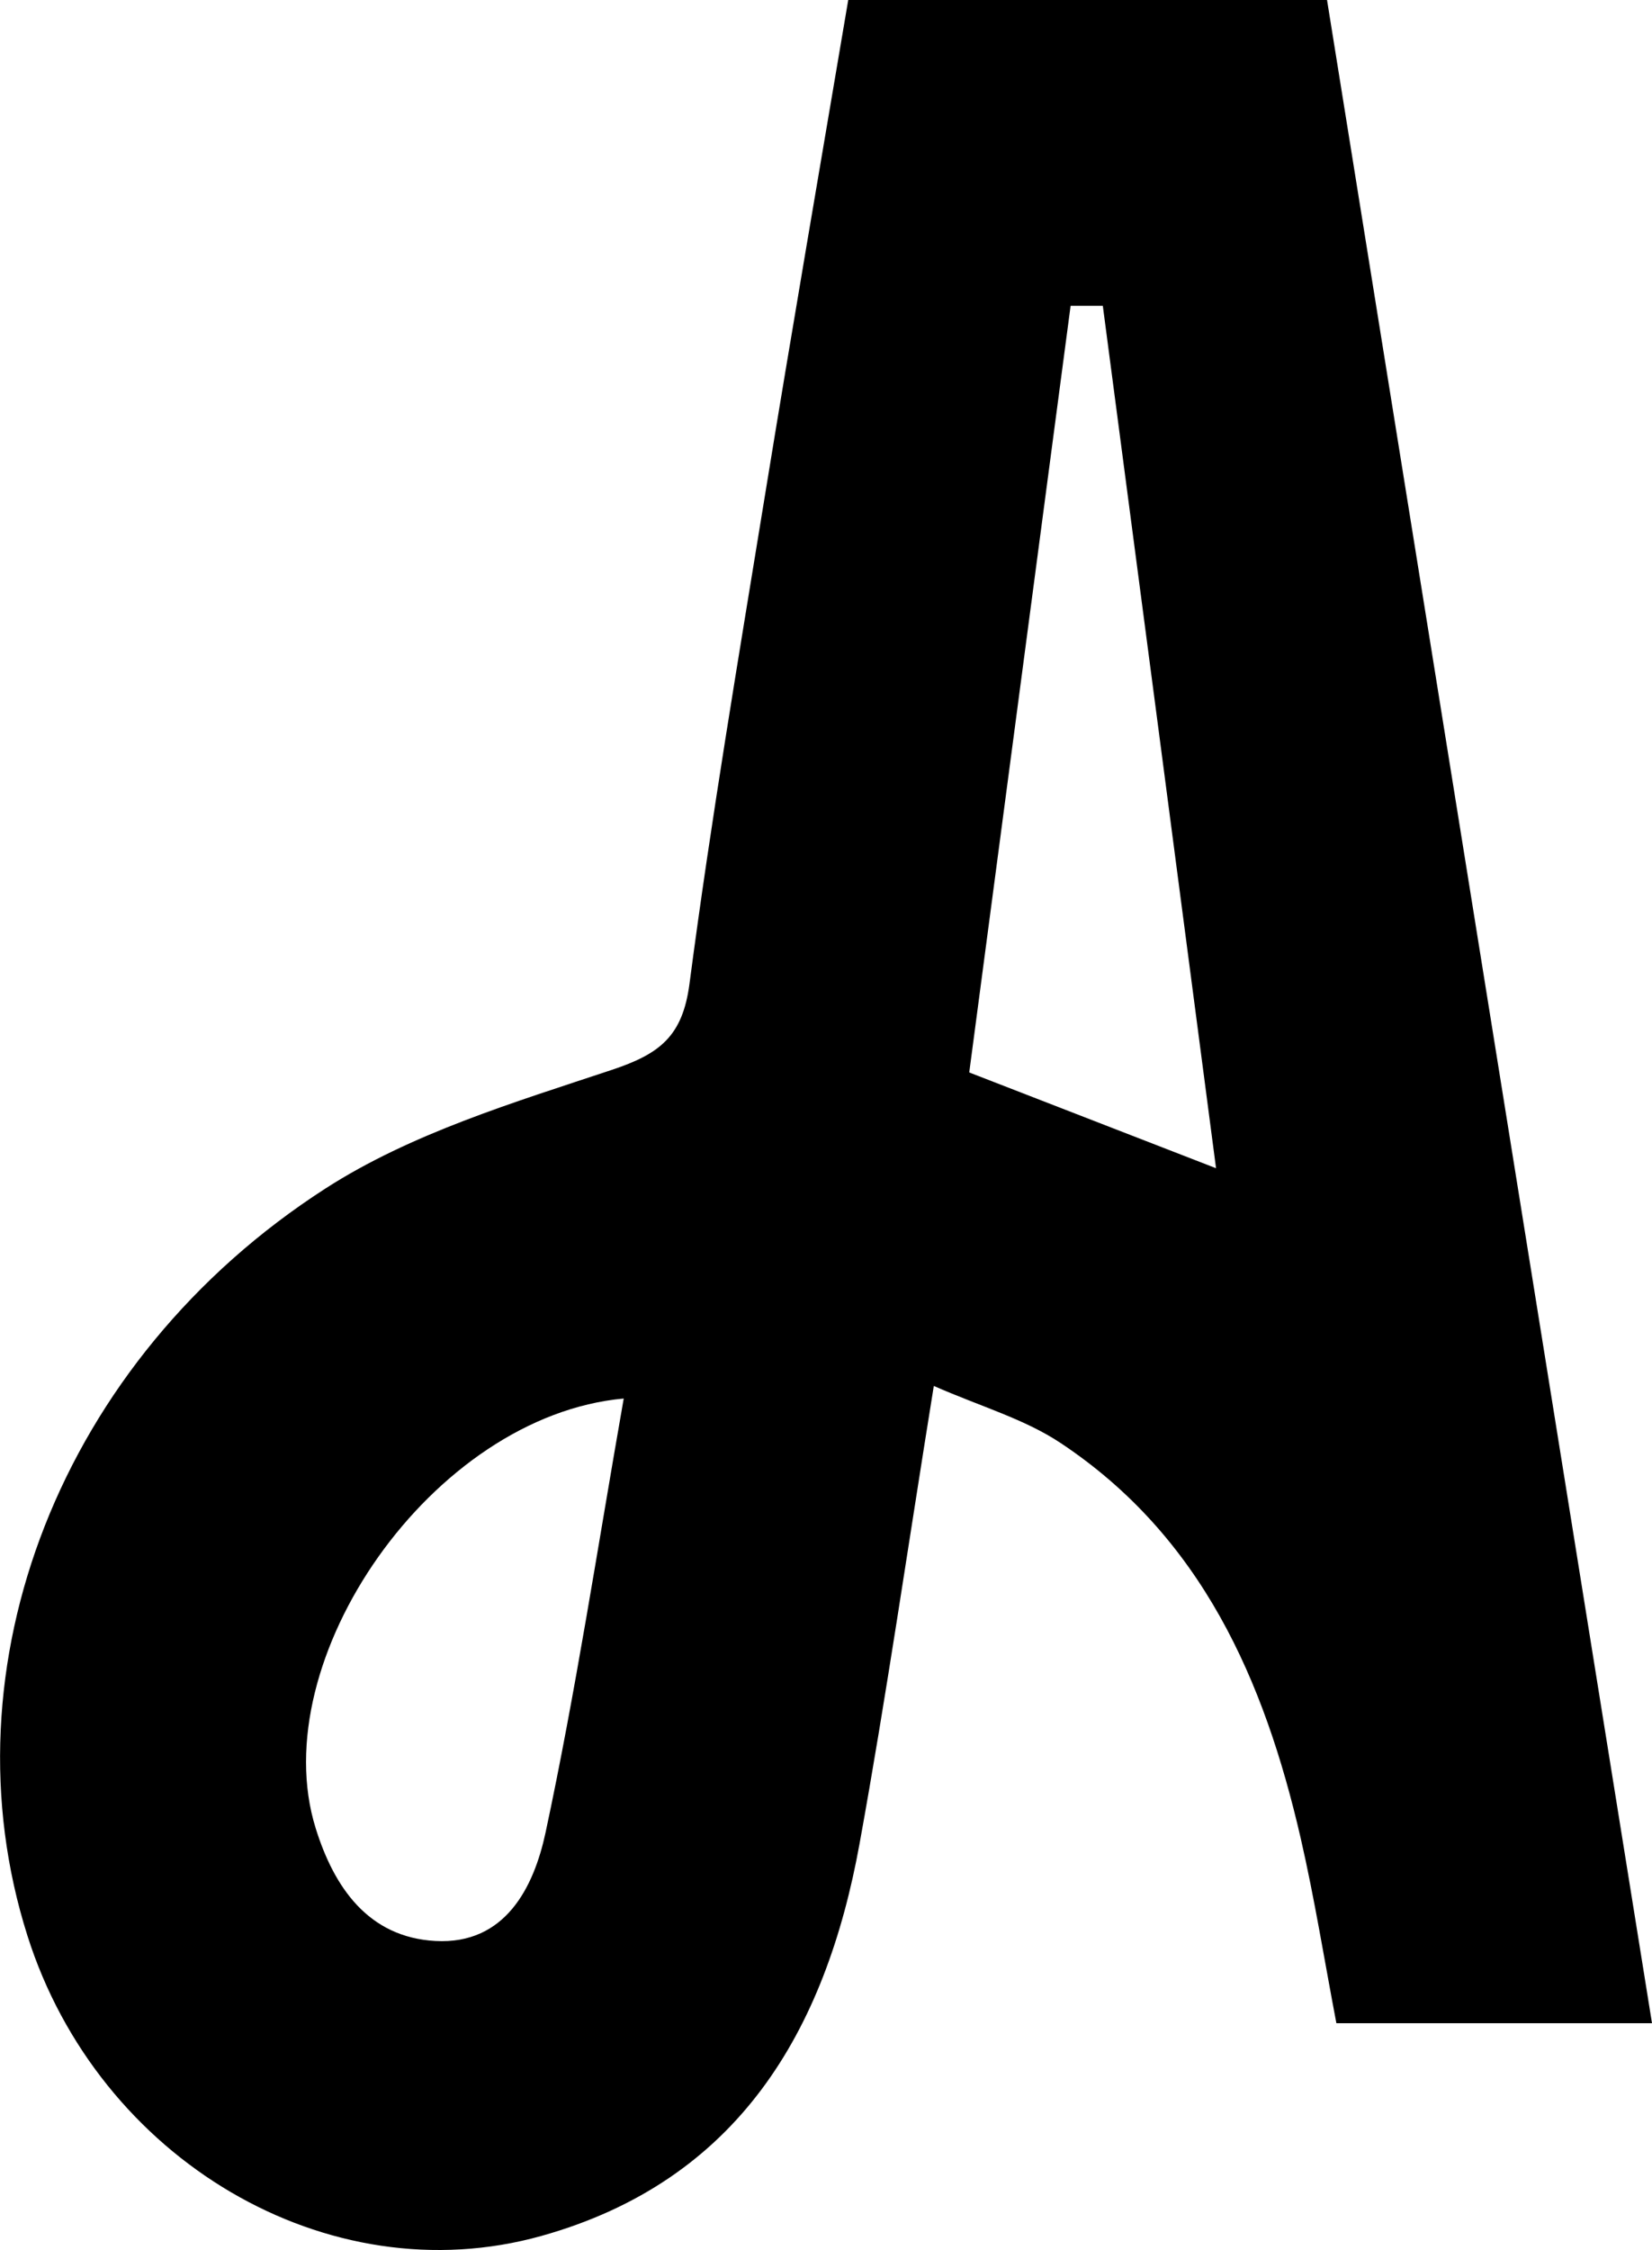 <?xml version="1.0" encoding="UTF-8"?>
<svg id="Layer_1" data-name="Layer 1" xmlns="http://www.w3.org/2000/svg" viewBox="0 0 107.72 146.63">
  <defs>
    <style>
      .cls-1 {
        fill: #000;
        stroke-width: 0px;
      }
    </style>
  </defs>
  <path class="cls-1" d="M107.72,131.85h-20.58c-.78-4.09-1.42-8.11-2.33-12.07-2.37-10.29-6.46-19.64-15.65-25.74-2.36-1.57-5.22-2.38-8.27-3.72-1.71,10.59-3.1,20.24-4.84,29.82-2.22,12.25-7.93,21.98-20.74,25.57-13.94,3.9-28.9-4.98-33.52-19.56-5.55-17.47,2.09-37.53,19.42-48.69,5.59-3.6,12.29-5.61,18.69-7.74,3.12-1.04,4.61-2.18,5.06-5.62,1.4-10.68,3.21-21.31,4.94-31.94,1.73-10.62,3.56-21.22,5.41-32.16h31.22c7.02,43.68,14.06,87.44,21.19,131.85ZM79.29,76.11c-2.55-19.45-4.96-37.82-7.38-56.18-.7,0-1.4,0-2.1,0-2.19,16.56-4.38,33.11-6.61,49.96,5.09,1.97,9.82,3.81,16.09,6.24ZM40.67,91.14c-12.48,1.13-23.49,17.05-20.09,27.99,1.2,3.87,3.44,7.12,7.81,7.36,4.57.25,6.42-3.52,7.18-7.05,1.97-9.2,3.38-18.51,5.1-28.3Z"/>
</svg>